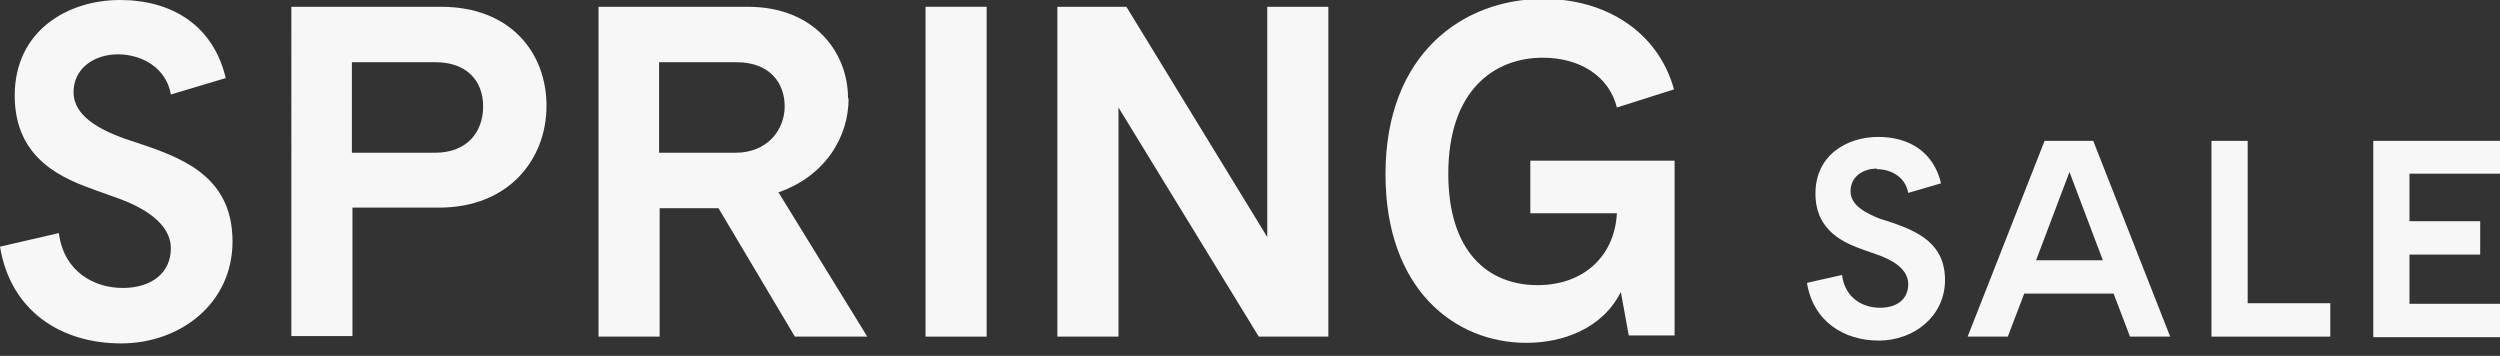 <?xml version="1.0" encoding="UTF-8"?>
<svg xmlns="http://www.w3.org/2000/svg" version="1.1" viewBox="0 0 441.9 62.9">
  <rect x="0" y="0" width="441.9" height="62.9" fill="#333333" stroke="none"/>
  <defs>
    <style>
      .cls-1 {
        fill: #f7f7f7;
      }
    </style>
  </defs>
  <!-- Generator: Adobe Illustrator 28.7.1, SVG Export Plug-In . SVG Version: 1.2.0 Build 142)  -->
  <g>
    <g id="Layer_2">
      <g id="Layer_1-2">
        <g>
          <path class="cls-1" d="M20.9,9.6c-4.3,0-7.9,2.5-7.9,6.7s4.6,6.6,9,8.2l3.6,1.2c7.6,2.6,15.5,6.1,15.5,17s-9.2,18-19.7,18S1.9,55.1,0,43.6l10.4-2.4c.9,6.9,6.3,9.7,11.3,9.7s8.5-2.6,8.5-7-4.8-7.2-9.2-8.8l-3.9-1.4c-5.6-2-14.5-5.3-14.5-16.8S12,0,21.2,0s16.5,4.5,18.7,13.8l-9.7,2.9c-.8-4.7-5.1-7.1-9.4-7.1h0Z"/>
          <path class="cls-1" d="M96.6,18.7c0,9.5-6.7,18-19,18h-15.3v22.7h-10.8V1.2h26.5c12.2,0,18.6,8.1,18.6,17.5h0ZM76.9,27c5.6,0,8.5-3.6,8.5-8.2s-3-7.8-8.4-7.8h-14.8v16s14.6,0,14.6,0Z"/>
          <path class="cls-1" d="M150,17.4c0,6.8-4.1,13.7-12.4,16.6l15.7,25.5h-12.8l-13.5-22.7h-10.4v22.7h-10.8V1.2h26.4c11.7,0,17.7,8,17.7,16.2h0ZM130,27c5.7,0,8.7-4.1,8.7-8.2s-2.6-7.8-8.5-7.8h-13.7v16s13.4,0,13.4,0Z"/>
          <path class="cls-1" d="M174.4,59.5h-10.8V1.2h10.8v58.2Z"/>
          <path class="cls-1" d="M234.8,59.5h-12.3l-24.8-40.5v40.5h-10.8V1.2h12.2l24.9,40.7V1.2h10.8v58.2h0Z"/>
          <path class="cls-1" d="M296,28.5v30.8s-8.1,0-8.1,0l-1.4-7.7c-3.2,6.4-10.1,9-16.7,9-12.7,0-24.9-9.5-24.9-29.8,0-21.5,13.9-31,27.9-31,10.8,0,20.2,5.6,23.1,16l-10.1,3.2c-1.4-5.6-6.6-8.8-13.1-8.8-8.7,0-16.7,5.9-16.7,20.5,0,13.8,7,19.7,15.8,19.7,8.1,0,13.6-5.1,14-12.7h-15.3s0-9.3,0-9.3h25.5s0,0,0,0Z"/>
          <path class="cls-1" d="M331.8,29.8c-2.6,0-4.7,1.5-4.7,4s2.7,3.9,5.3,4.9l2.2.7c4.5,1.6,9.2,3.7,9.2,10.1s-5.5,10.7-11.7,10.7-11.6-3.4-12.7-10.2l6.2-1.4c.5,4.1,3.7,5.8,6.7,5.8s5-1.5,5-4.2-2.9-4.3-5.5-5.2l-2.3-.8c-3.3-1.2-8.6-3.2-8.6-10s5.6-10,11.1-10,9.8,2.7,11.1,8.2l-5.8,1.7c-.5-2.8-3-4.2-5.6-4.2h0Z"/>
          <path class="cls-1" d="M361.6,24.9h8.4l13.6,34.6h-7.1l-2.9-7.6h-15.8l-2.9,7.6h-7.1l13.6-34.6h0ZM371.7,46l-5.9-15.6-5.9,15.6h11.7,0Z"/>
          <path class="cls-1" d="M390.9,24.9h6.4v28.7h14.6v5.9h-21V24.9Z"/>
          <path class="cls-1" d="M419.5,24.9h22.4v5.8h-16v8.4h12.5v5.9h-12.5v8.7h16v5.9h-22.4V24.9Z"/>
        </g>
      </g>
    </g>
  </g>
</svg>